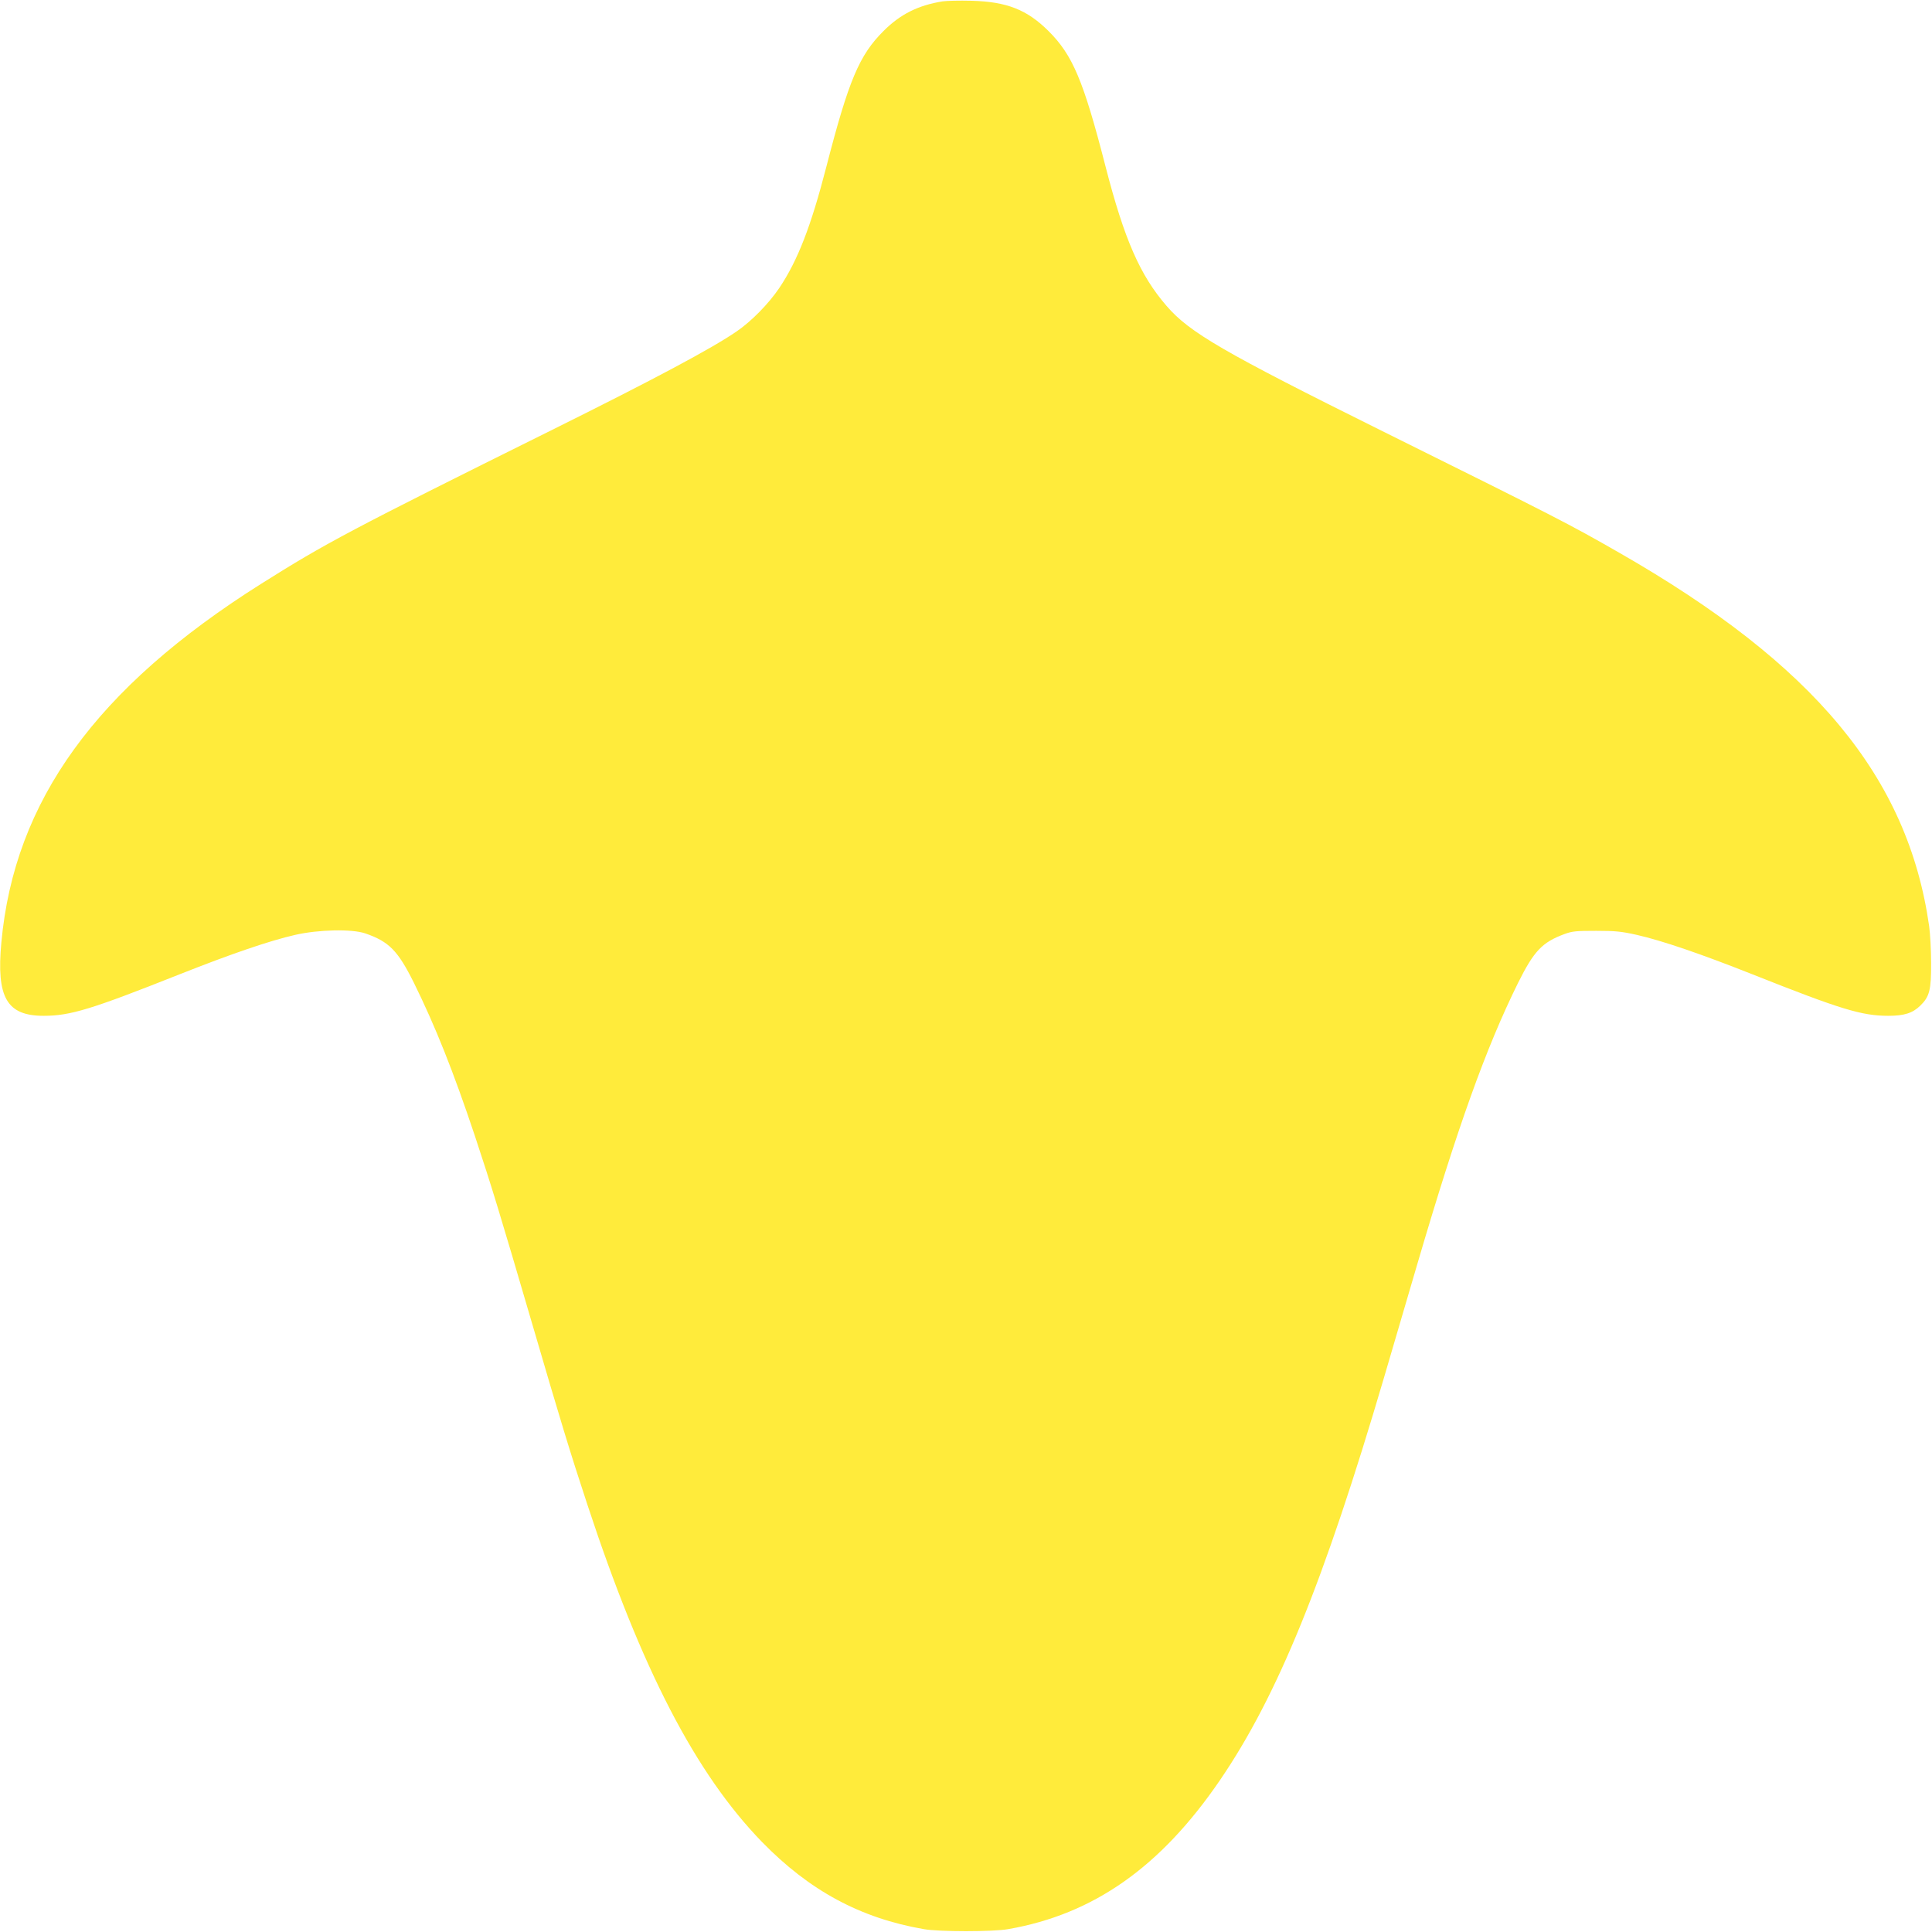 <?xml version="1.0" standalone="no"?>
<!DOCTYPE svg PUBLIC "-//W3C//DTD SVG 20010904//EN"
 "http://www.w3.org/TR/2001/REC-SVG-20010904/DTD/svg10.dtd">
<svg version="1.0" xmlns="http://www.w3.org/2000/svg"
 width="1280pt" height="1280pt" viewBox="0 0 1280 1280"
 preserveAspectRatio="xMidYMid meet">
<g transform="translate(0,1280) scale(0.1,-0.1)"
fill="#ffeb3b" stroke="none">
<path d="M6245 12791 c-162 -26 -280 -85 -391 -196 -161 -160 -231 -326 -379
-899 -102 -396 -190 -622 -312 -804 -71 -105 -185 -221 -283 -288 -165 -113
-539 -313 -1230 -656 -1330 -660 -1493 -747 -1920 -1016 -1093 -689 -1635
-1438 -1721 -2376 -34 -365 36 -486 280 -486 177 0 317 43 901 275 346 137
598 223 765 261 157 36 377 40 465 10 157 -54 216 -114 322 -327 142 -288 261
-586 404 -1014 112 -338 162 -501 385 -1263 180 -616 247 -837 361 -1182 359
-1090 716 -1780 1157 -2234 314 -322 651 -504 1071 -577 100 -18 460 -18 560
0 566 99 1009 411 1402 986 382 559 690 1317 1088 2670 34 116 83 284 110 375
27 91 76 260 110 375 266 907 455 1433 667 1862 106 213 160 270 309 325 51
19 80 21 209 21 127 0 168 -4 270 -27 167 -38 419 -124 765 -261 584 -232 724
-275 901 -275 105 0 161 18 211 67 62 60 73 104 72 283 0 85 -6 196 -13 245
-141 987 -760 1733 -2053 2473 -333 191 -415 233 -1568 805 -1059 526 -1279
654 -1431 830 -176 203 -280 441 -404 922 -147 572 -218 740 -379 900 -142
141 -276 194 -511 200 -77 2 -163 0 -190 -4z"/>
</g>
</svg>
